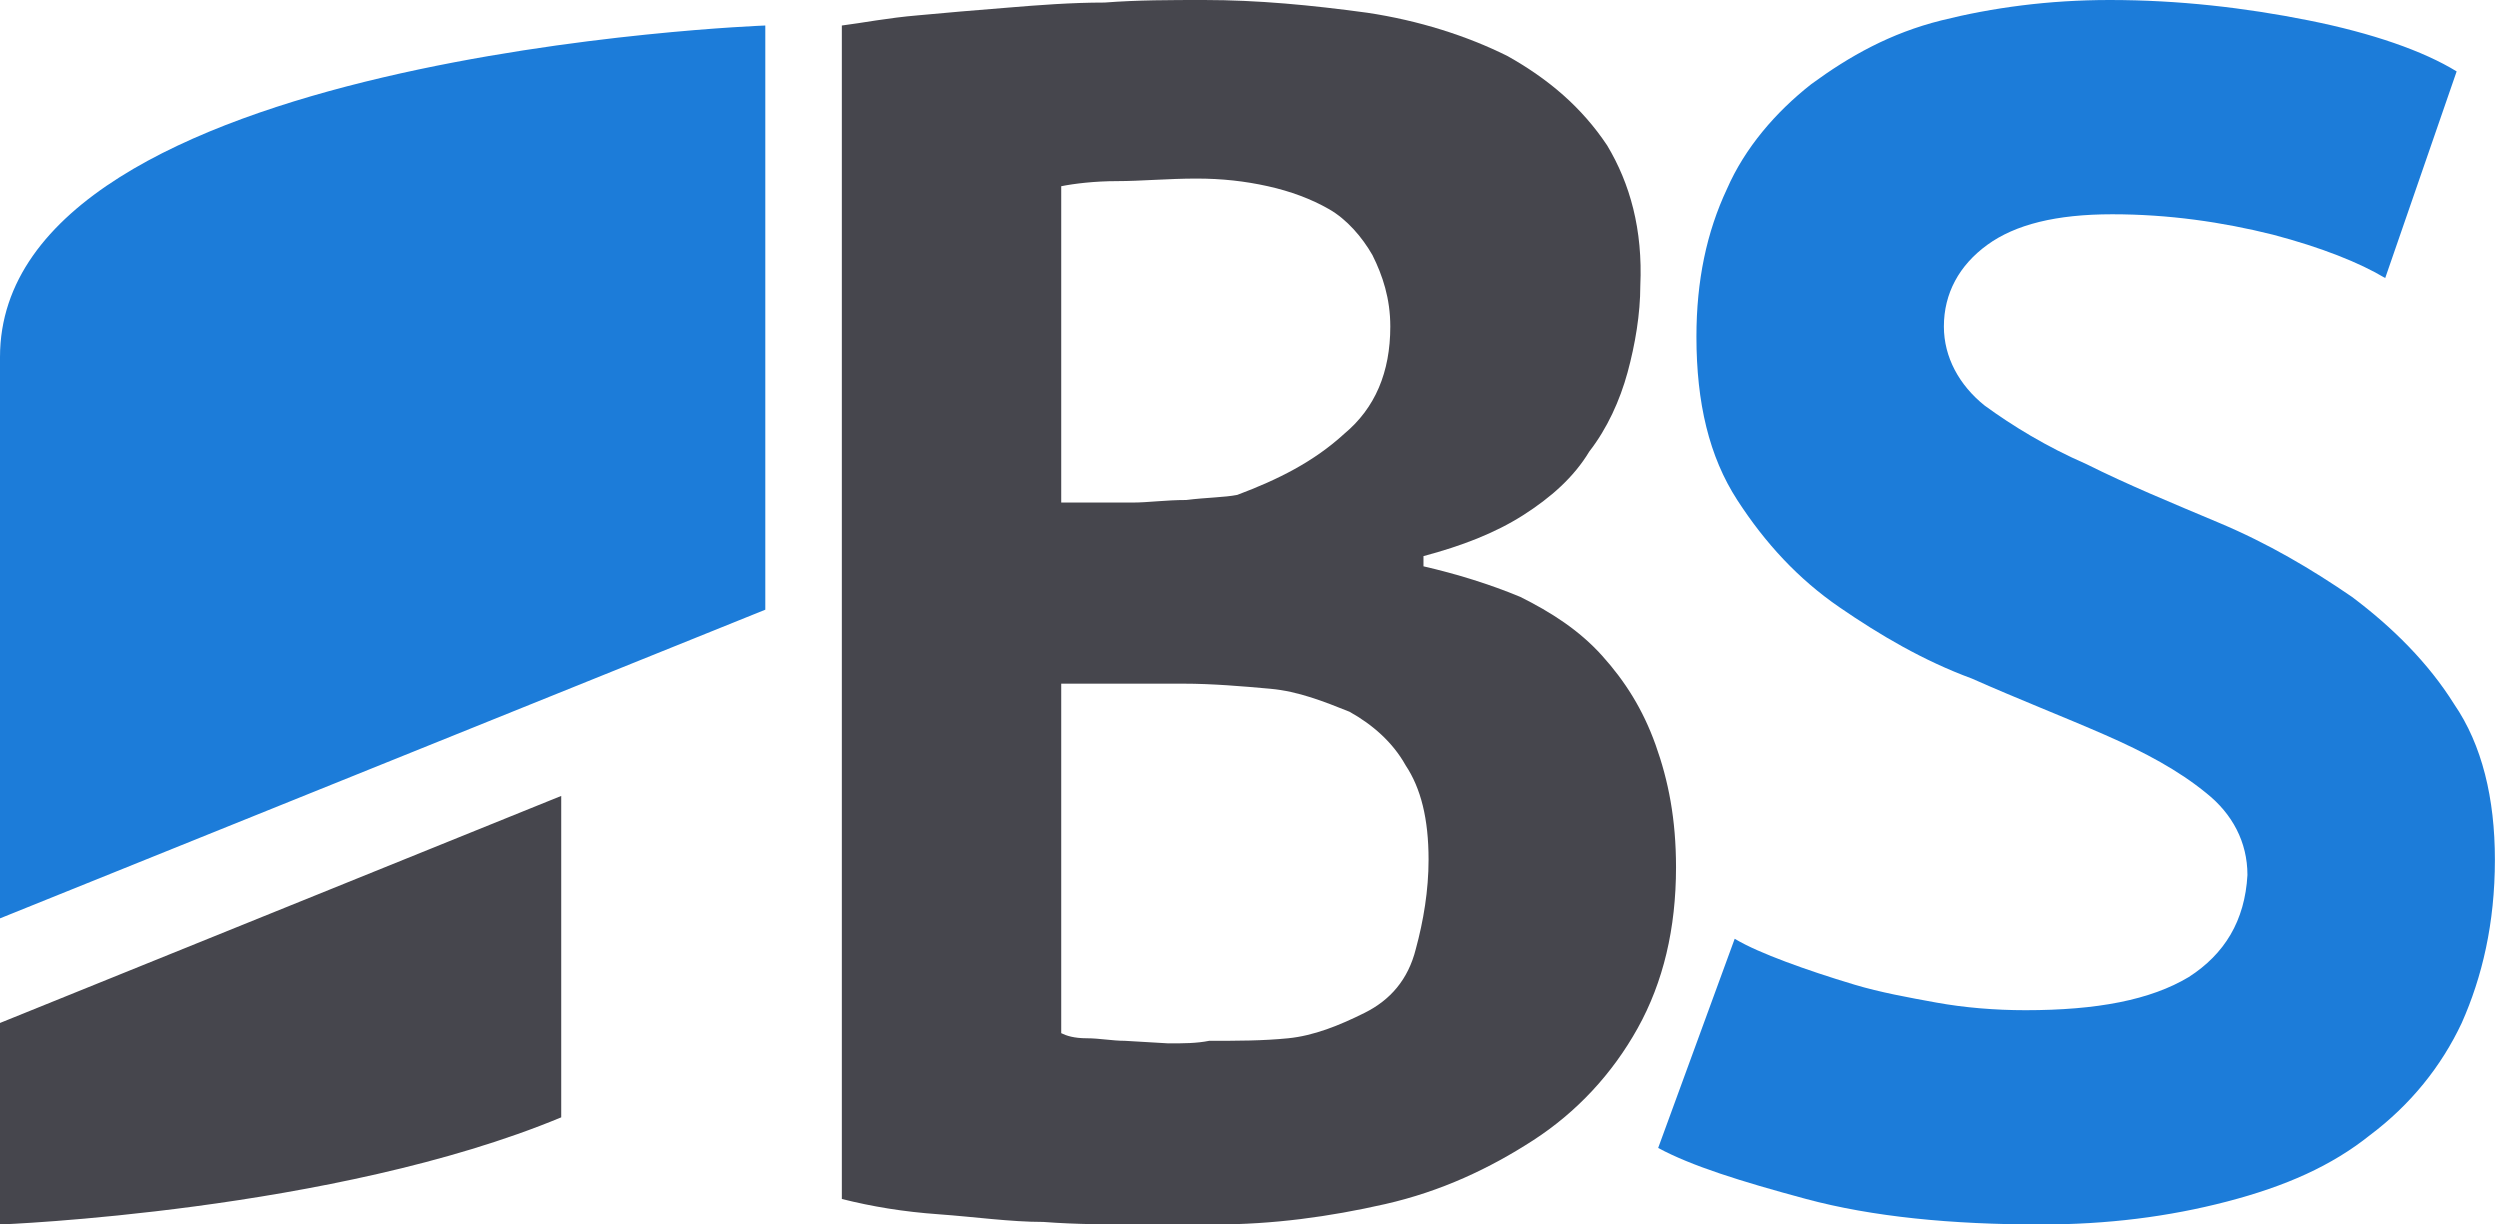 <?xml version="1.0" encoding="utf-8"?>
<!-- Generator: Adobe Illustrator 21.0.2, SVG Export Plug-In . SVG Version: 6.00 Build 0)  -->
<svg version="1.1" id="Layer_1" xmlns="http://www.w3.org/2000/svg" xmlns:xlink="http://www.w3.org/1999/xlink" x="0px" y="0px"
	 viewBox="0 0 98 48" style="enable-background:new 0 0 98 48;" xml:space="preserve">
<style type="text/css">
	.st0{fill-rule:evenodd;clip-rule:evenodd;fill:#46464D;}
	.st1{fill-rule:evenodd;clip-rule:evenodd;fill:#1C7CD9;}
</style>
<path class="st0" d="M22,31.2L0,40.1L0,48c0,0,13.1-0.5,22-4.2V31.2z M41.6,19.8V7.3c0.5-0.1,1.3-0.2,2.2-0.2c0.9,0,2-0.1,3.1-0.1
	c1,0,1.9,0.1,2.8,0.3c0.9,0.2,1.7,0.5,2.4,0.9c0.7,0.4,1.3,1.1,1.7,1.8c0.4,0.8,0.7,1.7,0.7,2.8c0,1.8-0.6,3.2-1.8,4.2
	c-1.2,1.1-2.6,1.8-4.2,2.4c-0.5,0.1-1.2,0.1-2,0.2c-0.8,0-1.5,0.1-2.1,0.1H41.6z M45.8,40.9l-1.7-0.1c-0.5,0-1-0.1-1.5-0.1
	c-0.5,0-0.8-0.1-1-0.2V26.8h4.8c1.1,0,2.3,0.1,3.4,0.2c1.1,0.1,2.1,0.5,3.1,0.9c0.9,0.5,1.7,1.2,2.2,2.1c0.6,0.9,0.9,2.1,0.9,3.7
	c0,1.2-0.2,2.4-0.5,3.5c-0.3,1.2-1,2-2,2.5c-1,0.5-2,0.9-3,1c-1,0.1-2,0.1-3.1,0.1C46.9,40.9,46.4,40.9,45.8,40.9z M63,5.7
	c-1-1.5-2.3-2.6-3.9-3.5c-1.6-0.8-3.5-1.4-5.5-1.7C51.4,0.2,49.3,0,47.2,0c-1.3,0-2.6,0-3.9,0.1c-1.3,0-2.6,0.1-3.8,0.2
	c-1.3,0.1-2.4,0.2-3.5,0.3C34.8,0.7,33.8,0.9,33,1v46c1.2,0.3,2.4,0.5,3.8,0.6c1.4,0.1,2.8,0.3,4.1,0.3c1.3,0.1,2.6,0.1,3.8,0.1h2.9
	c2.3,0,4.5-0.3,6.7-0.8c2.2-0.5,4.1-1.4,5.8-2.5c1.7-1.1,3.1-2.6,4.1-4.4c1-1.8,1.5-3.9,1.5-6.3c0-1.9-0.3-3.4-0.8-4.8
	c-0.5-1.4-1.2-2.5-2.1-3.5c-0.9-1-2-1.7-3.2-2.3c-1.2-0.5-2.5-0.9-3.8-1.2v-0.4c1.5-0.4,2.8-0.9,3.9-1.6c1.1-0.7,2-1.5,2.6-2.5
	c0.7-0.9,1.2-2,1.5-3.1c0.3-1.1,0.5-2.3,0.5-3.4C64.4,9,63.9,7.2,63,5.7z"/>
<path class="st1" d="M85.8,38.3c-1.5,0.9-3.6,1.3-6.4,1.3c-1.2,0-2.4-0.1-3.5-0.3c-1.1-0.2-2.2-0.4-3.2-0.7c-1-0.3-1.9-0.6-2.7-0.9
	c-0.8-0.3-1.5-0.6-2-0.9l-3,8.2c1.3,0.7,3.2,1.3,5.8,2c2.6,0.7,5.7,1,9.2,1c2.6,0,5-0.3,7.3-0.9s4.1-1.4,5.6-2.6
	c1.6-1.2,2.8-2.7,3.6-4.4c0.8-1.8,1.3-3.9,1.3-6.4c0-2.4-0.5-4.5-1.6-6.1c-1-1.6-2.4-3-4-4.2c-1.6-1.1-3.3-2.1-5.2-2.9
	c-1.9-0.8-3.6-1.5-5.2-2.3c-1.6-0.7-2.9-1.5-4-2.3c-1-0.8-1.6-1.9-1.6-3.1c0-1.3,0.6-2.4,1.7-3.2c1.1-0.8,2.7-1.2,4.9-1.2
	c2.2,0,4.3,0.3,6.3,0.8c1.9,0.5,3.4,1.1,4.4,1.7l2.8-8.1C95,2,93,1.3,90.5,0.8C88,0.3,85.4,0,82.7,0c-2.4,0-4.6,0.3-6.6,0.8
	c-2,0.5-3.6,1.4-5.1,2.5c-1.4,1.1-2.6,2.5-3.3,4.1c-0.8,1.7-1.2,3.6-1.2,5.8c0,2.6,0.5,4.7,1.6,6.4c1.1,1.7,2.4,3.1,4,4.2
	c1.6,1.1,3.3,2.1,5.2,2.8c1.8,0.8,3.6,1.5,5.2,2.2c1.6,0.7,2.9,1.4,4,2.3c1,0.8,1.6,1.9,1.6,3.2C88,36.1,87.2,37.4,85.8,38.3z M0,14
	v22l30-12.1L30,1C30,1,0,2.1,0,14z"/>
</svg>
